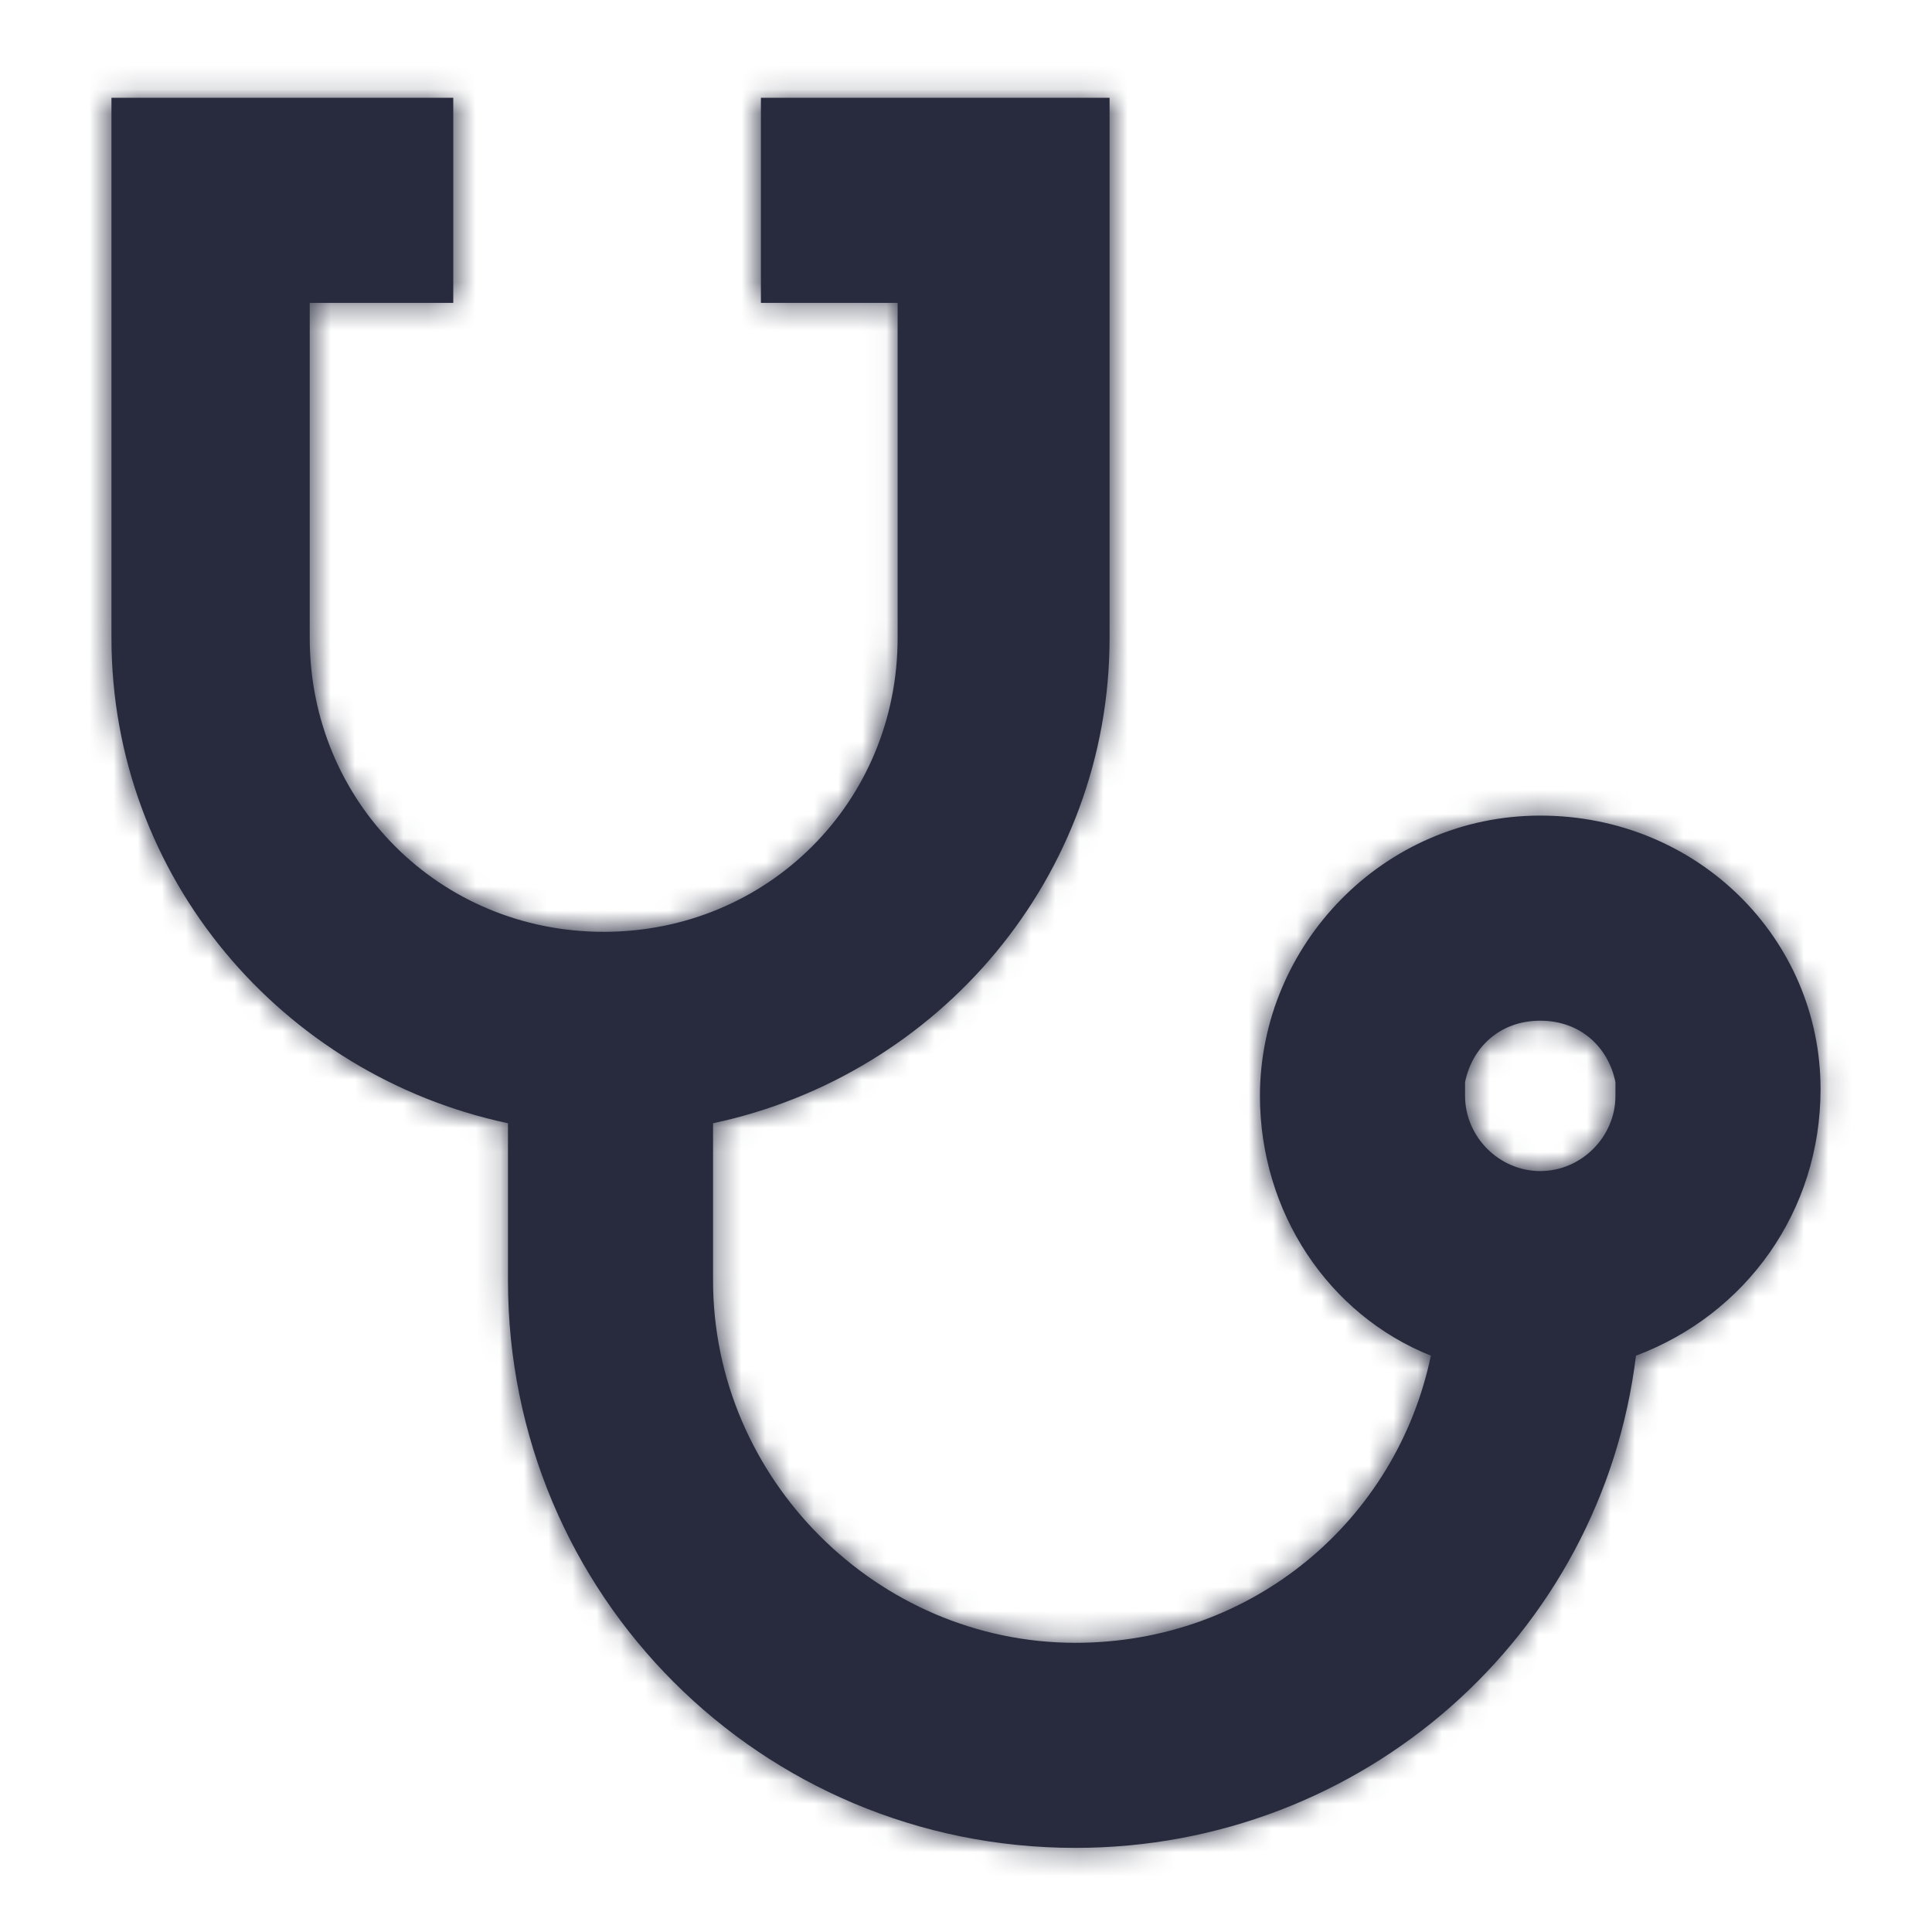 <?xml version="1.0" encoding="UTF-8"?>
<svg width="80px" height="80px" viewBox="0 0 80 80" version="1.1" xmlns="http://www.w3.org/2000/svg" xmlns:xlink="http://www.w3.org/1999/xlink">
    <!-- Generator: Sketch 55.2 (78181) - https://sketchapp.com -->
    <title>Icon / doctor_search_80</title>
    <desc>Created with Sketch.</desc>
    <defs>
        <path d="M60.578,30.572 C54.068,30.572 48.972,35.951 48.972,42.178 C48.972,46.991 51.803,51.237 56.049,52.935 C54.634,59.729 48.689,64.825 41.329,64.825 C33.12,64.825 26.326,58.031 26.326,49.822 L26.326,43.311 C35.668,41.329 42.745,33.12 42.745,23.212 L42.745,0.849 L28.308,0.849 L28.308,9.342 L33.969,9.342 L33.969,23.212 C33.969,30.006 28.591,35.385 21.797,35.385 C15.003,35.385 9.625,30.006 9.625,23.212 L9.625,9.342 L15.569,9.342 L15.569,0.849 L1.415,0.849 L1.415,23.212 C1.415,33.12 8.492,41.329 17.834,43.311 L17.834,49.822 C17.834,62.843 28.308,73.317 41.329,73.317 C53.218,73.317 63.126,64.542 64.542,52.935 C69.071,51.237 72.185,46.991 72.185,41.895 C72.185,35.668 67.089,30.572 60.578,30.572 Z M63.692,42.178 C63.692,43.877 62.277,45.292 60.578,45.292 C58.88,45.292 57.465,43.877 57.465,42.178 C57.465,41.895 57.465,41.895 57.465,41.612 C57.748,40.197 58.88,39.065 60.578,39.065 C62.277,39.065 63.409,40.197 63.692,41.612 C63.692,41.895 63.692,41.895 63.692,42.178 Z" id="path-1"></path>
    </defs>
    <g id="Icon-/-doctor_search_80" stroke="none" stroke-width="1" fill="none" fill-rule="evenodd">
        <g id="Icon-/-doctor_search_50" transform="translate(3.2, 3.2)">
            <mask id="mask-2" fill="white">
                <use xlink:href="#path-1"></use>
            </mask>
            <use id="Shape" fill="#282B3E" fill-rule="nonzero" xlink:href="#path-1"></use>
            <g id="Colour-/-Navy-Black-#1" mask="url(#mask-2)" fill="#282B3E">
                <g transform="translate(-3.2, -3.2)" id="Rectangle">
                    <rect x="0" y="0" width="80" height="80"></rect>
                </g>
            </g>
        </g>
    </g>
</svg>